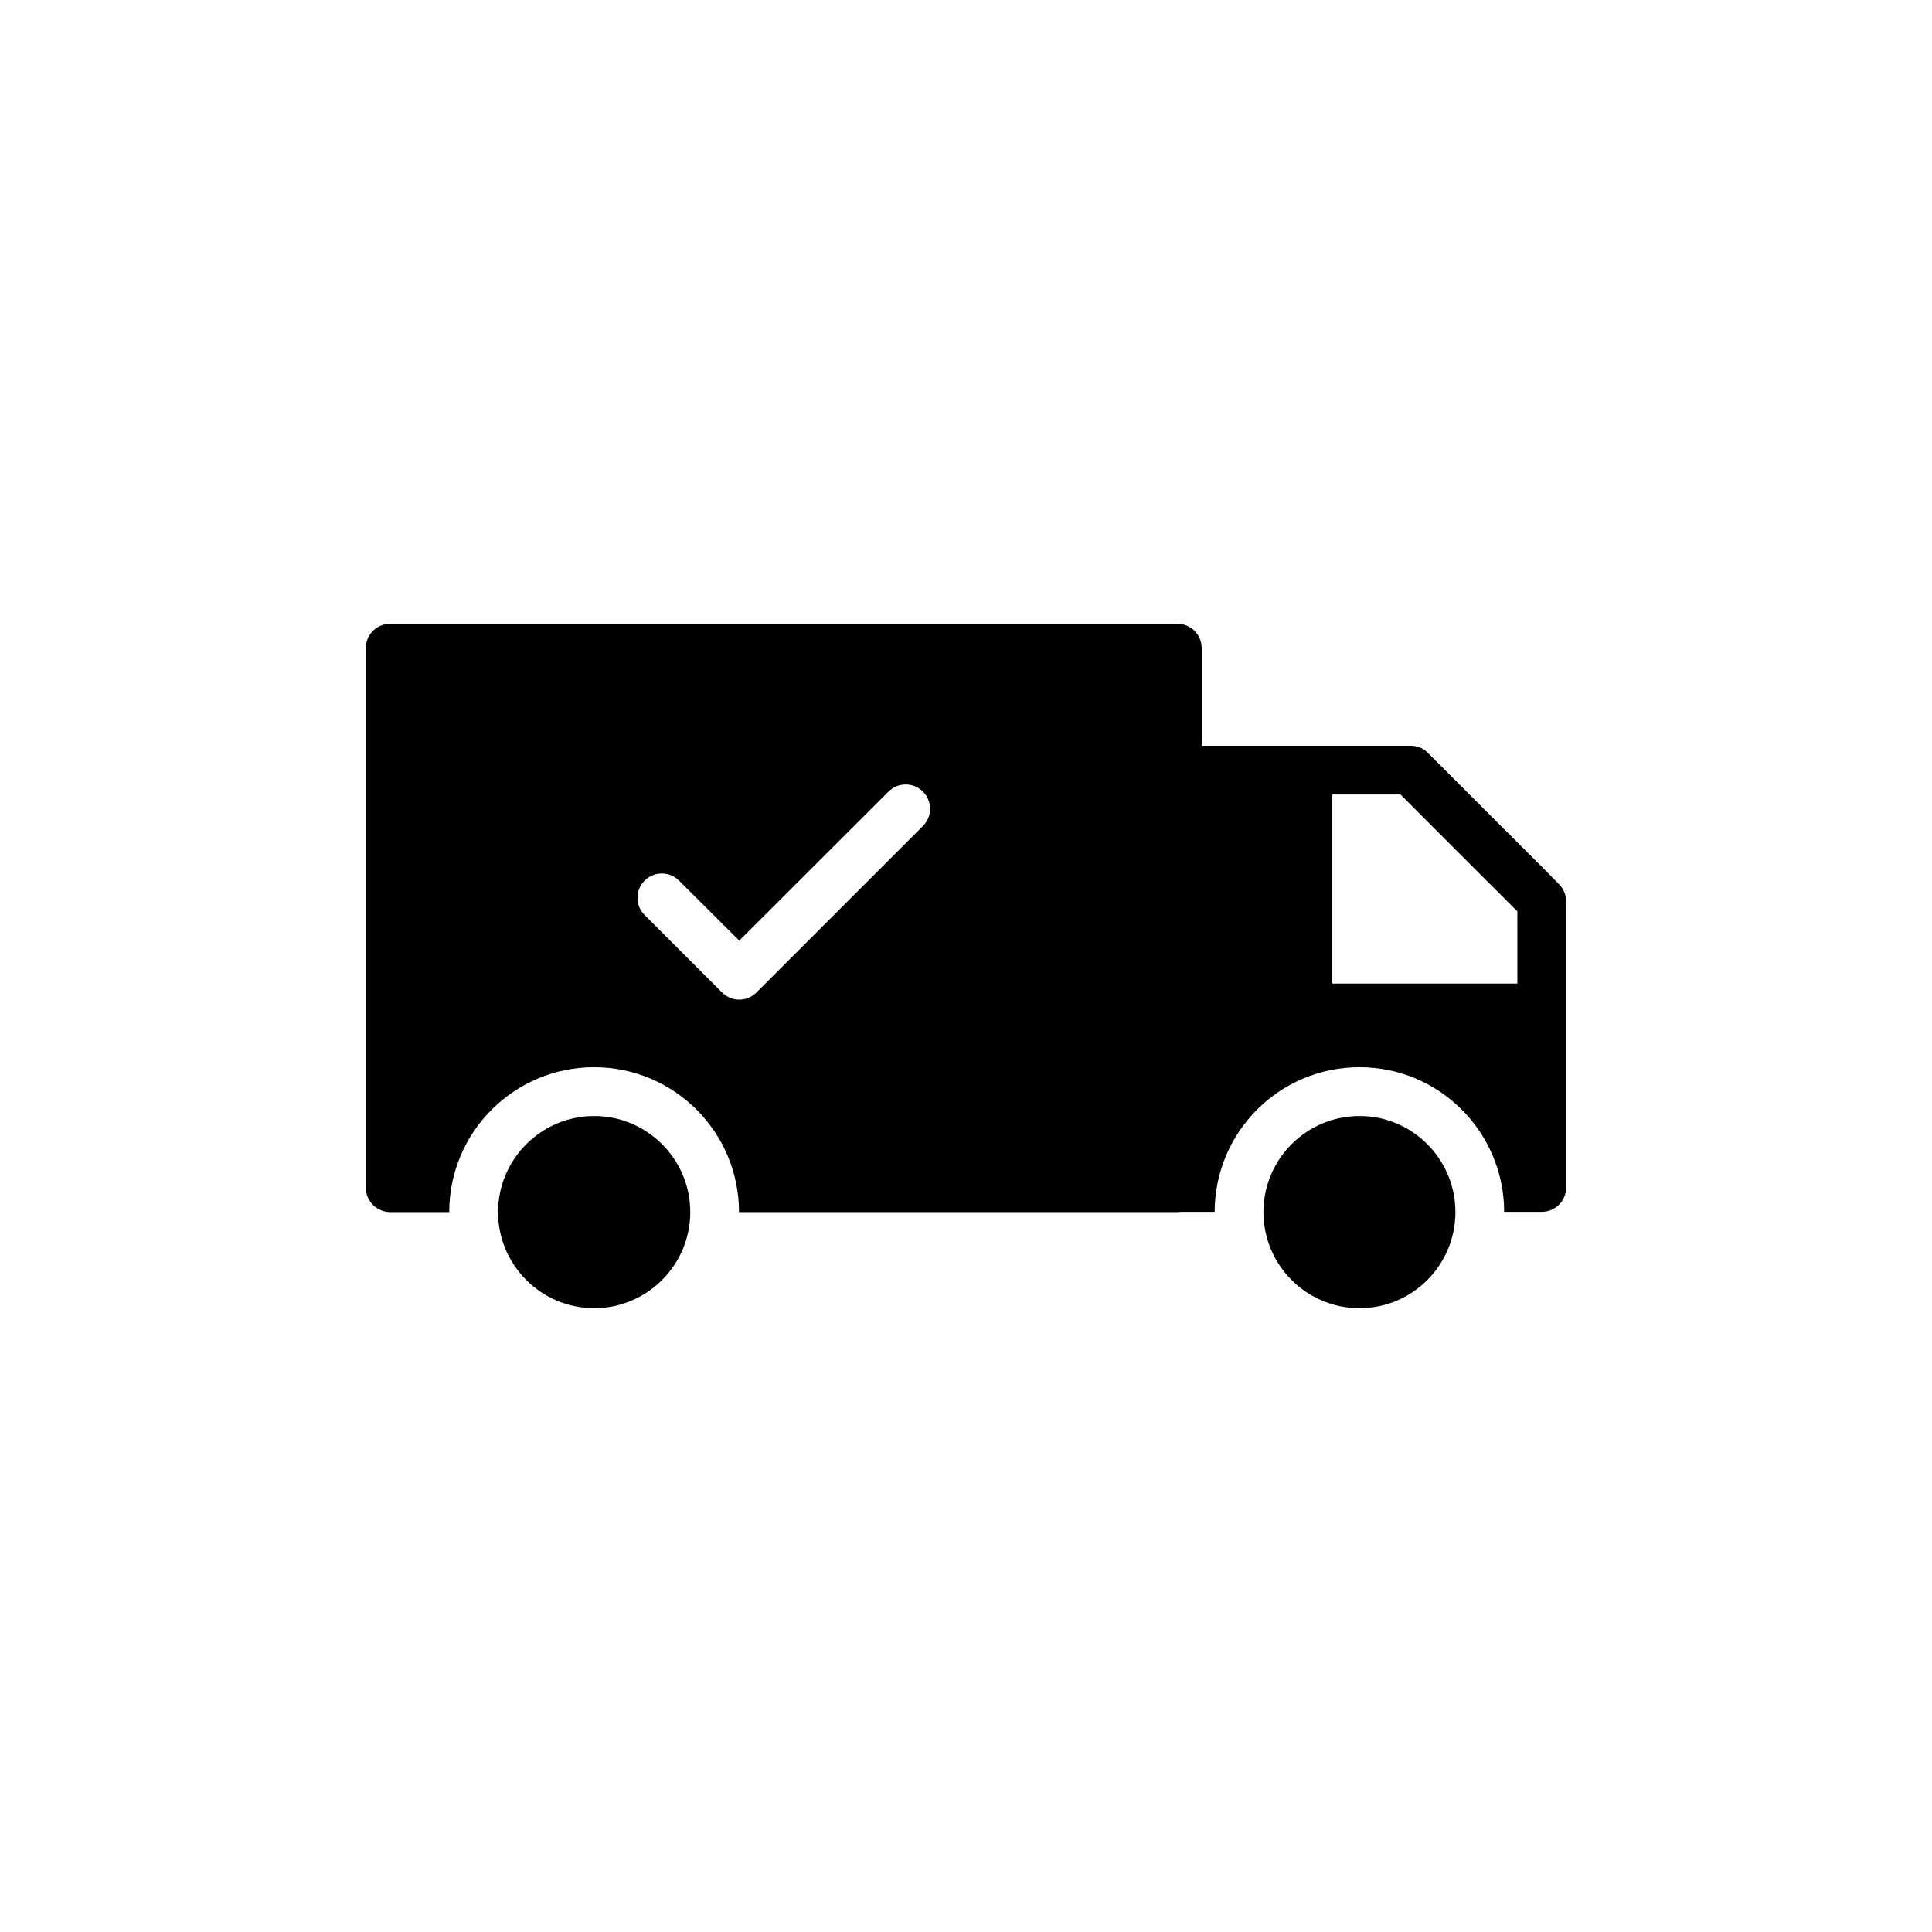 <?xml version="1.0" encoding="UTF-8"?>
<!-- Uploaded to: ICON Repo, www.svgrepo.com, Generator: ICON Repo Mixer Tools -->
<svg fill="#000000" width="800px" height="800px" version="1.1" viewBox="144 144 512 512" xmlns="http://www.w3.org/2000/svg">
 <g>
  <path d="m301.46 439.75c-14.027 0-25.469 11.441-25.469 25.469s11.441 25.469 25.469 25.469c14.027 0 25.469-11.441 25.469-25.469-0.004-14.031-11.445-25.469-25.469-25.469z"/>
  <path d="m504.3 439.75c-14.09 0-25.469 11.441-25.469 25.469s11.375 25.469 25.469 25.469c14.027 0 25.402-11.441 25.402-25.469 0-14.031-11.379-25.469-25.402-25.469z"/>
  <path d="m551.93 373.04c-10.535-10.535-17.84-17.777-29.543-29.539-1.164-1.227-2.844-1.875-4.59-1.875h-55.332v-25.855c0-3.621-2.91-6.465-6.465-6.465h-208.59c-3.555 0-6.465 2.844-6.465 6.465v142.98c0 3.555 2.91 6.465 6.465 6.465h15.641c0-21.203 17.195-38.395 38.398-38.395s38.395 17.195 38.395 38.395h116.16c0.195 0 0.453 0 0.711-0.066h9.18c0.066-21.203 17.195-38.332 38.395-38.332 21.137 0 38.266 17.129 38.332 38.332h9.953c3.555 0 6.465-2.844 6.465-6.465l0.004-75.82c0-1.746-0.711-3.363-1.941-4.59zm-163.34-10.148-44.086 44.086c-1.293 1.293-2.91 1.938-4.59 1.938-1.68 0-3.297-0.645-4.59-1.938l-20.492-20.492c-2.523-2.519-2.523-6.594 0-9.113 2.519-2.519 6.594-2.519 9.113 0l15.965 15.902 39.559-39.496c2.519-2.519 6.594-2.519 9.113 0 2.527 2.519 2.527 6.594 0.008 9.113zm157.53 41.758h-49.062v-50.098h18.098c10.602 10.602 17.645 17.711 27.664 27.668l3.297 3.297z"/>
 </g>
</svg>